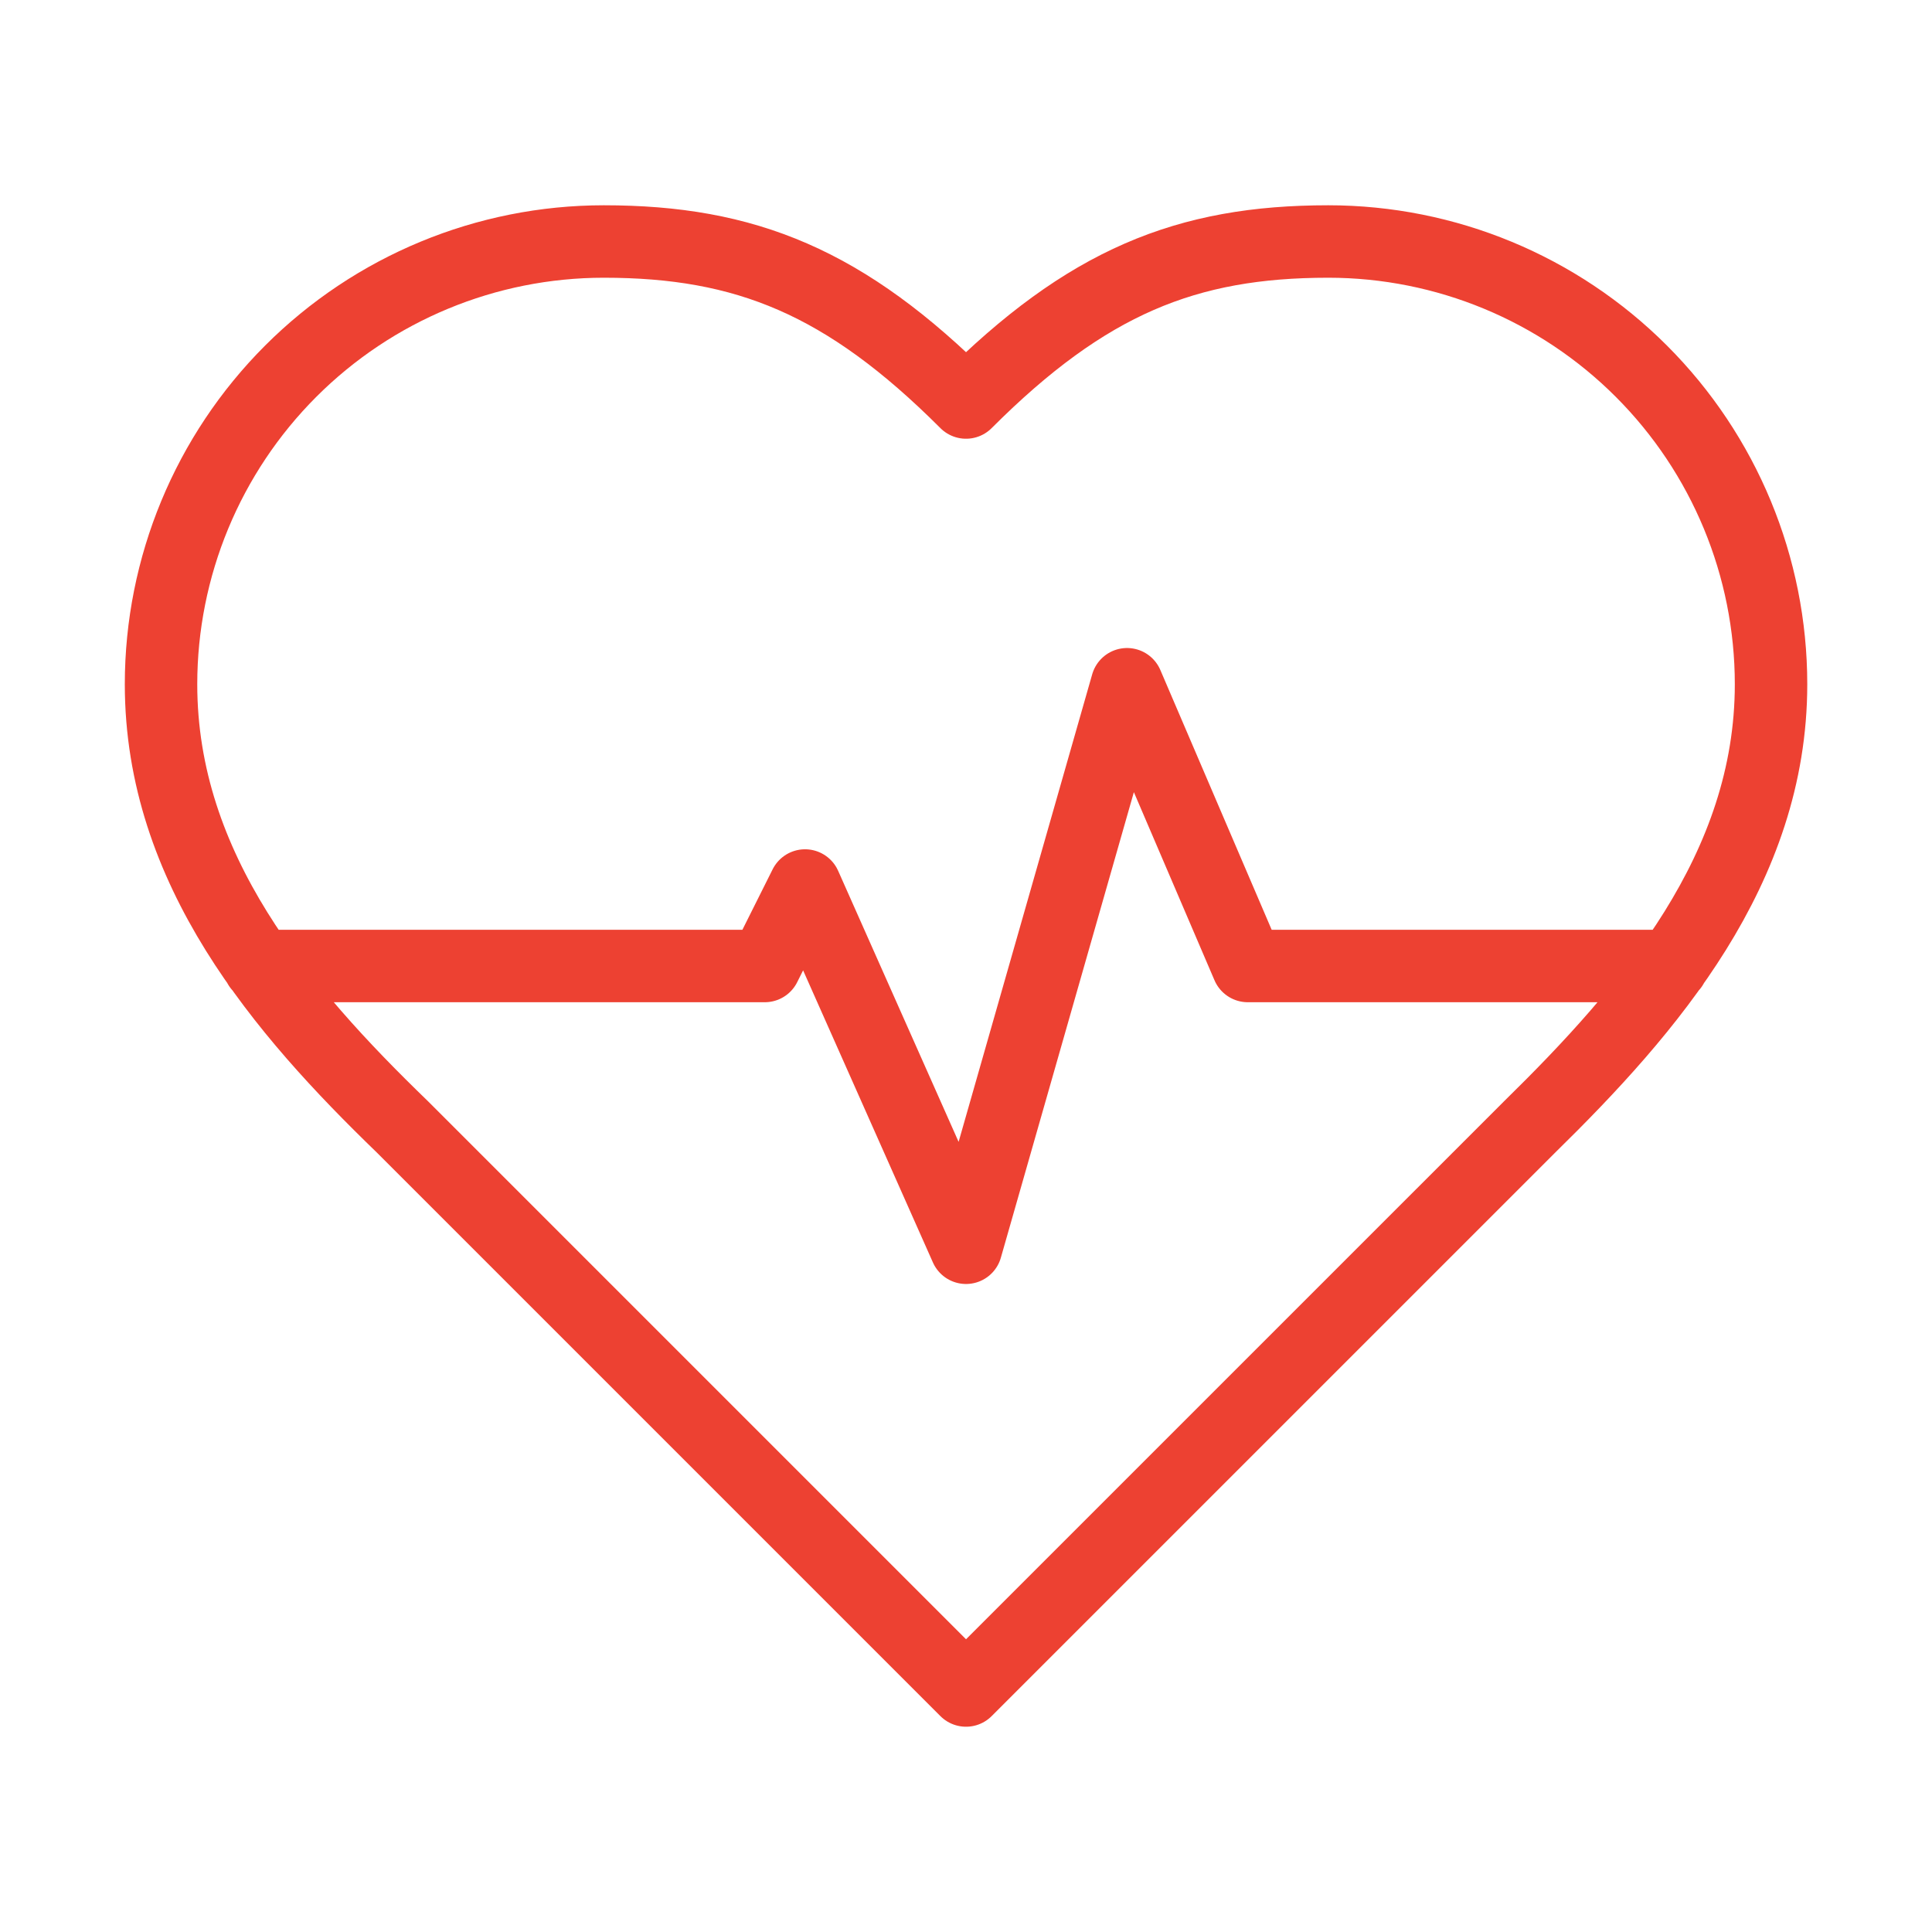 <?xml version="1.0" encoding="UTF-8"?>
<svg xmlns="http://www.w3.org/2000/svg" width="80" height="80" viewBox="0 0 80 80" fill="none">
  <path d="M10.735 40H31.668L33.335 36.667L40.001 51.667L46.668 28.333L51.668 40H69.235M63.335 46.667C68.301 41.8 73.335 35.967 73.335 28.333C73.335 23.471 71.403 18.808 67.965 15.37C64.527 11.931 59.864 10 55.001 10C49.135 10 45.001 11.667 40.001 16.667C35.001 11.667 30.868 10 25.001 10C20.139 10 15.476 11.931 12.038 15.37C8.6 18.808 6.668 23.471 6.668 28.333C6.668 36 11.668 41.833 16.668 46.667L40.001 70L63.335 46.667Z" stroke="#ED4132" stroke-width="3" stroke-linecap="round" stroke-linejoin="round"></path>
</svg>
